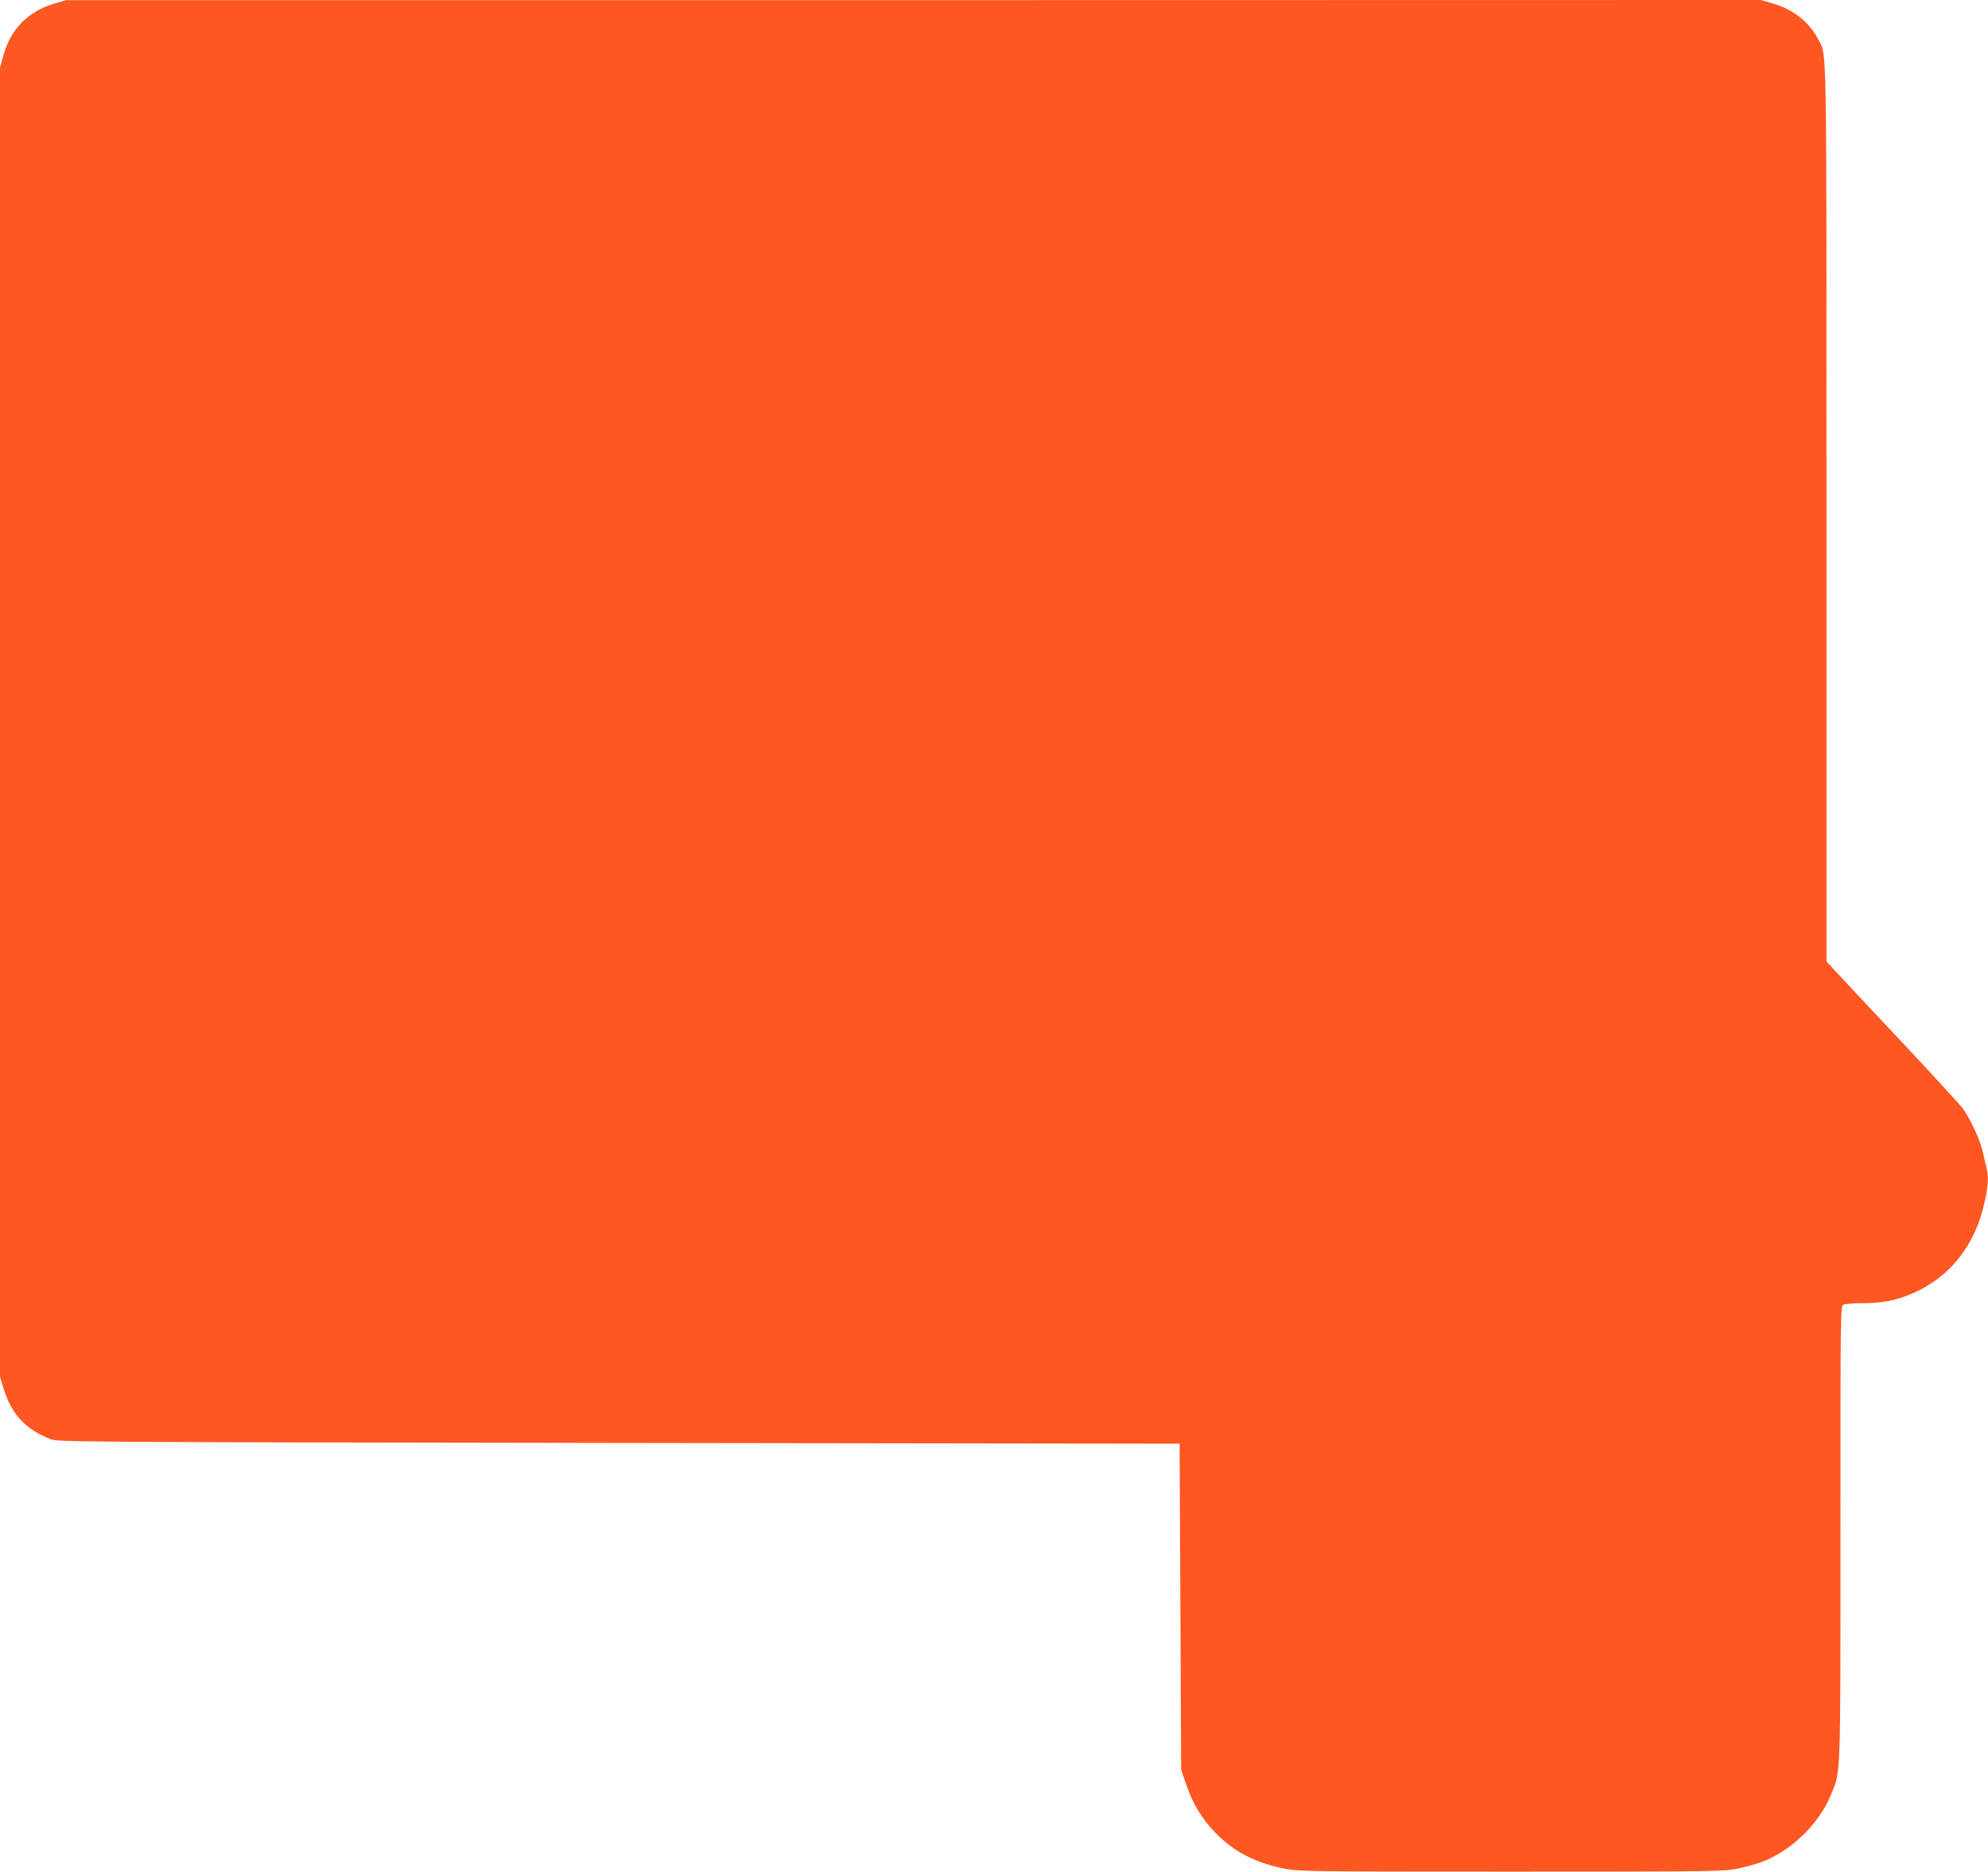<?xml version="1.0" standalone="no"?>
<!DOCTYPE svg PUBLIC "-//W3C//DTD SVG 20010904//EN"
 "http://www.w3.org/TR/2001/REC-SVG-20010904/DTD/svg10.dtd">
<svg version="1.0" xmlns="http://www.w3.org/2000/svg"
 width="1280pt" height="1205pt" viewBox="0 0 1280 1205"
 preserveAspectRatio="xMidYMid meet">
<g transform="translate(0,1205) scale(0.1,-0.1)"
fill="#ff5722" stroke="none">
<path d="M350 12027 c-171 -51 -282 -165 -329 -337 l-21 -75 0 -4215 0 -4215
24 -77 c50 -164 142 -262 302 -324 48 -18 156 -19 3659 -24 l3610 -5 5 -1050
5 -1050 33 -95 c42 -122 97 -214 179 -301 119 -126 257 -200 449 -239 93 -19
141 -20 1463 -20 1331 0 1370 1 1461 20 52 11 119 29 150 41 190 70 371 244
448 432 65 155 62 79 62 1686 0 1434 0 1460 19 1471 11 5 68 10 128 10 119 0
204 16 303 57 250 102 420 315 479 598 23 111 26 155 11 217 -6 24 -17 72 -25
108 -18 75 -78 204 -126 272 -19 25 -192 214 -385 420 -193 205 -383 408 -422
450 l-72 78 0 2888 c0 3142 4 2937 -54 3050 -56 109 -160 192 -290 229 l-78
23 -5457 -1 -5456 0 -75 -22z"/>
</g>
</svg>
